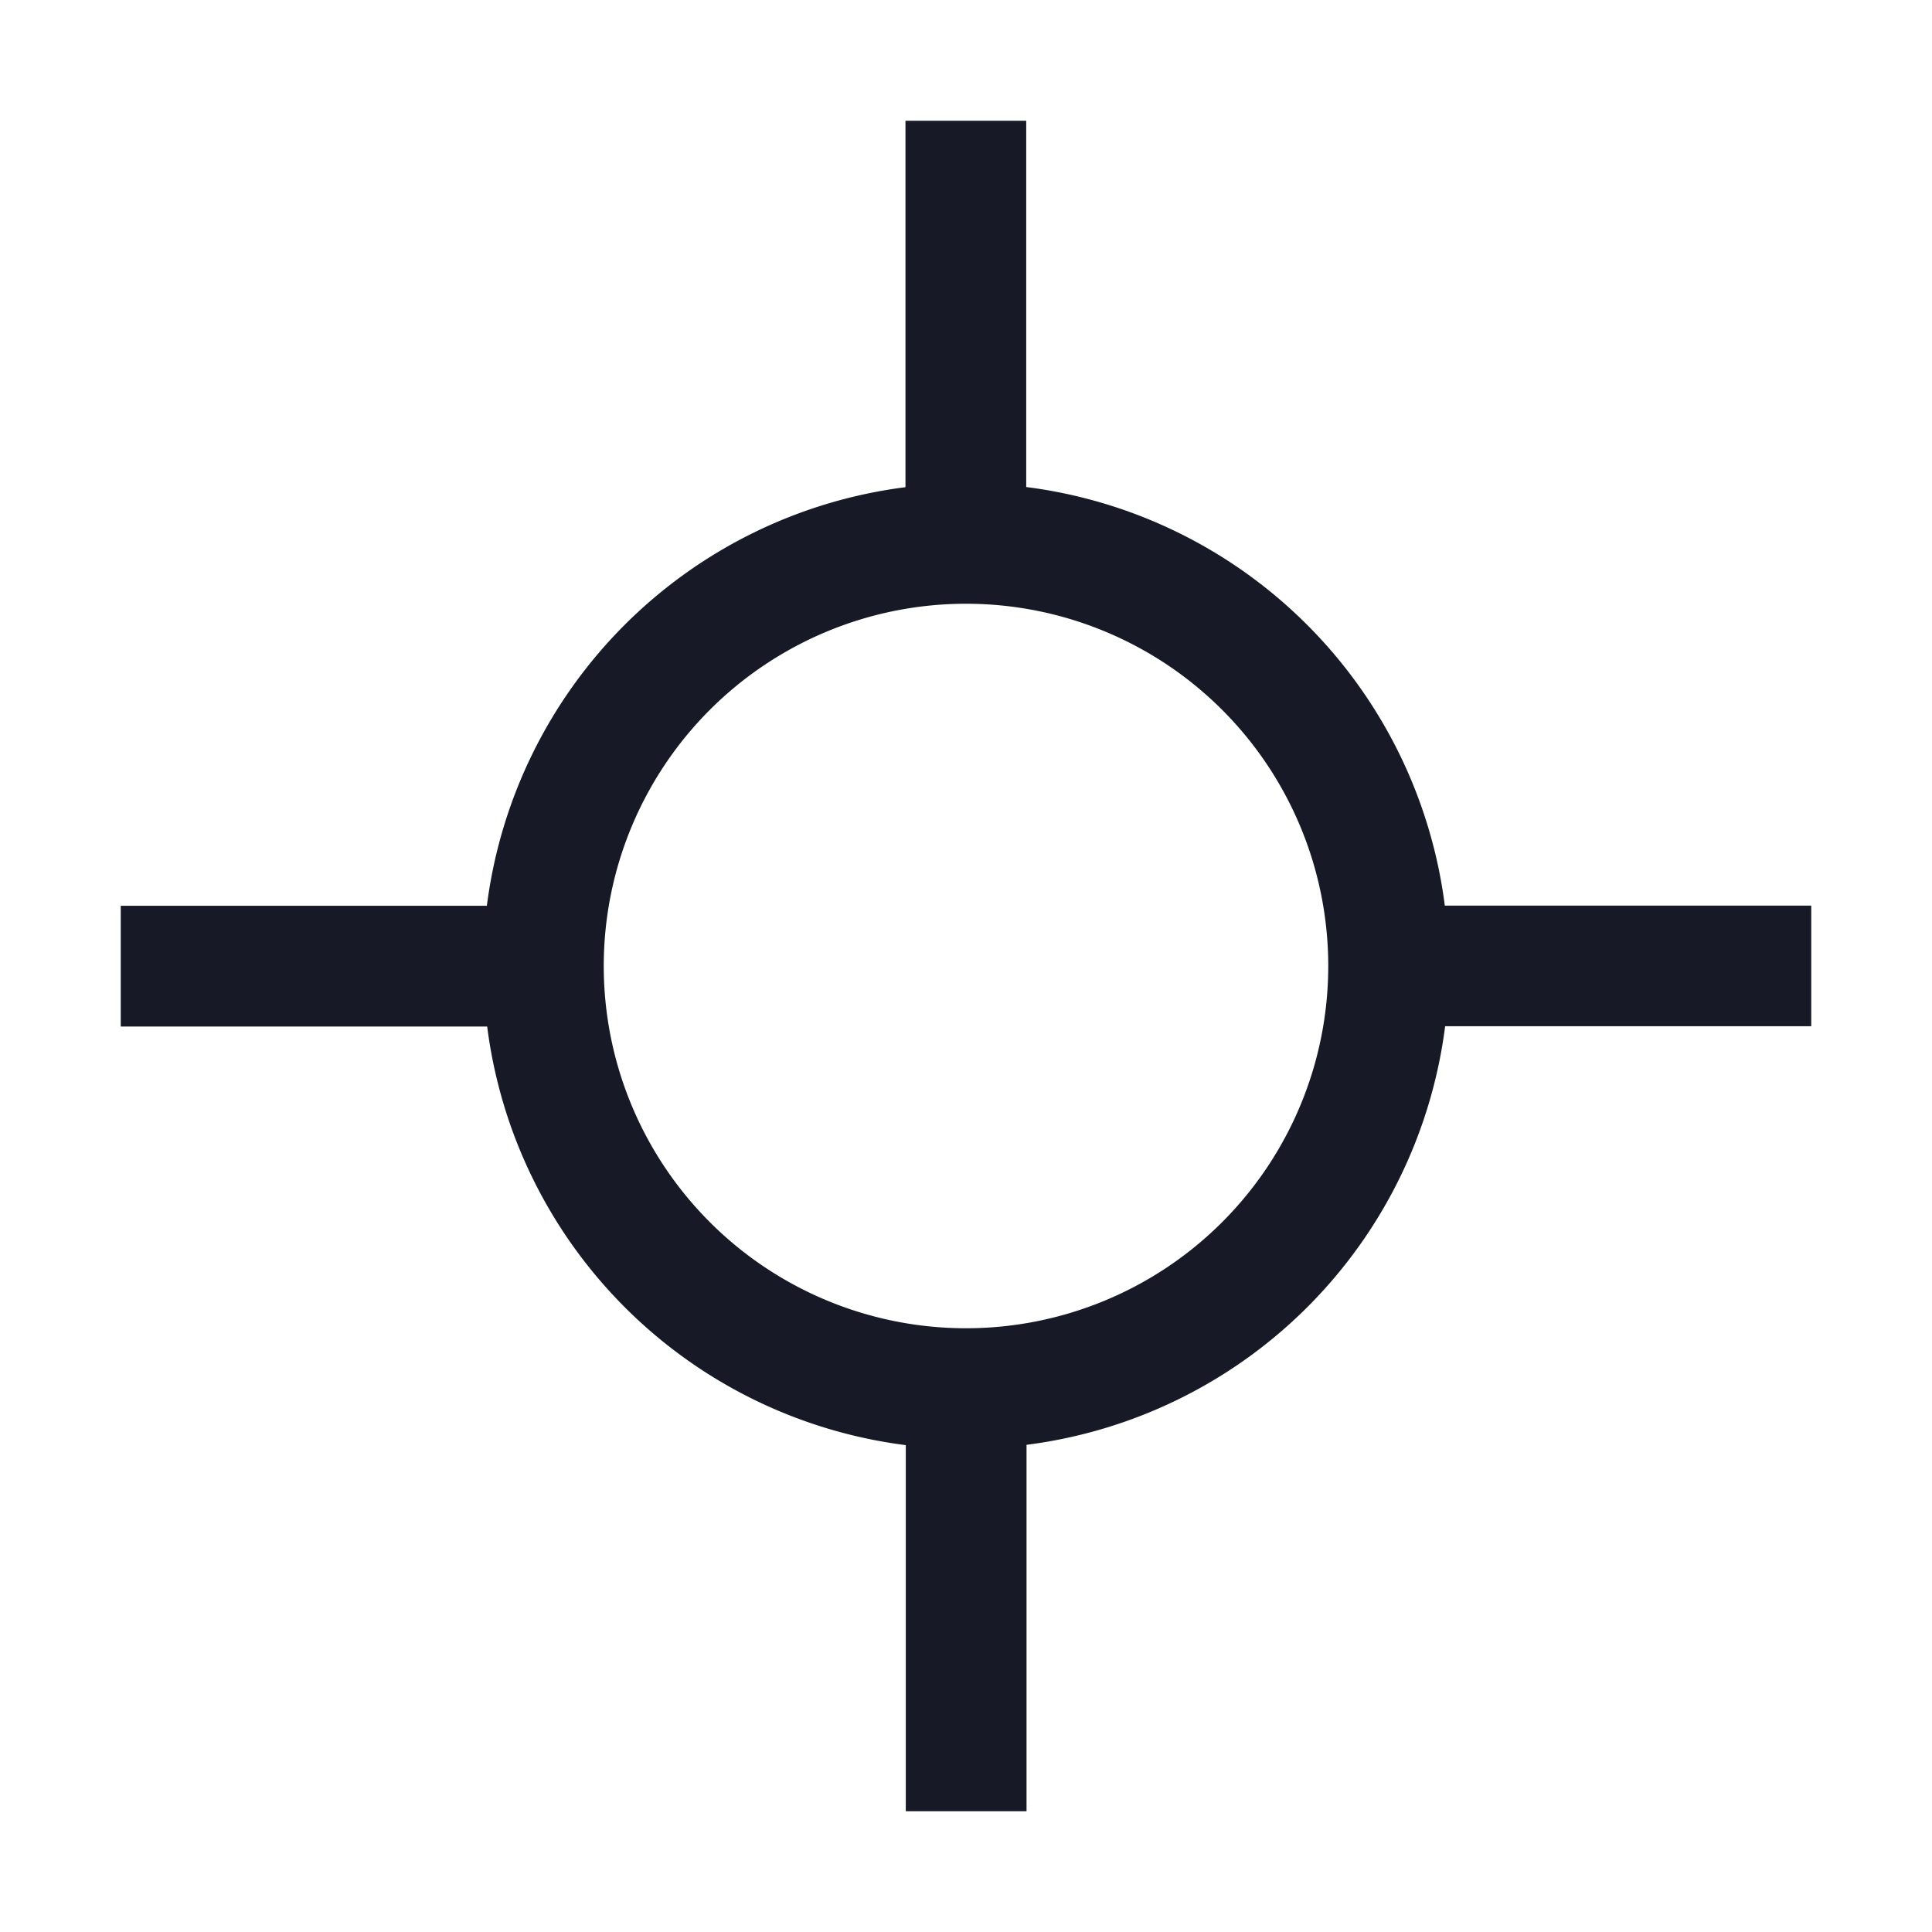 <svg id="airport-location" xmlns="http://www.w3.org/2000/svg" width="24" height="24" viewBox="0 0 24 24">
  <path id="Path_24157" data-name="Path 24157" d="M23,11.75H18.448a6.006,6.006,0,0,0-5.2-5.2V2h-1.5V6.552a6.006,6.006,0,0,0-5.2,5.2H2v1.5H6.552a6.006,6.006,0,0,0,5.2,5.2V23h1.5V18.448a6.006,6.006,0,0,0,5.2-5.2H23ZM12.5,17A4.5,4.5,0,1,1,17,12.5,4.5,4.5,0,0,1,12.5,17Z" transform="translate(-0.5 -0.5)" fill="#171a26"/>
  <rect id="_Transparent_Rectangle_" data-name="&lt;Transparent Rectangle&gt;" width="24" height="24" transform="translate(24 24) rotate(180)" fill="none"/>
</svg>
